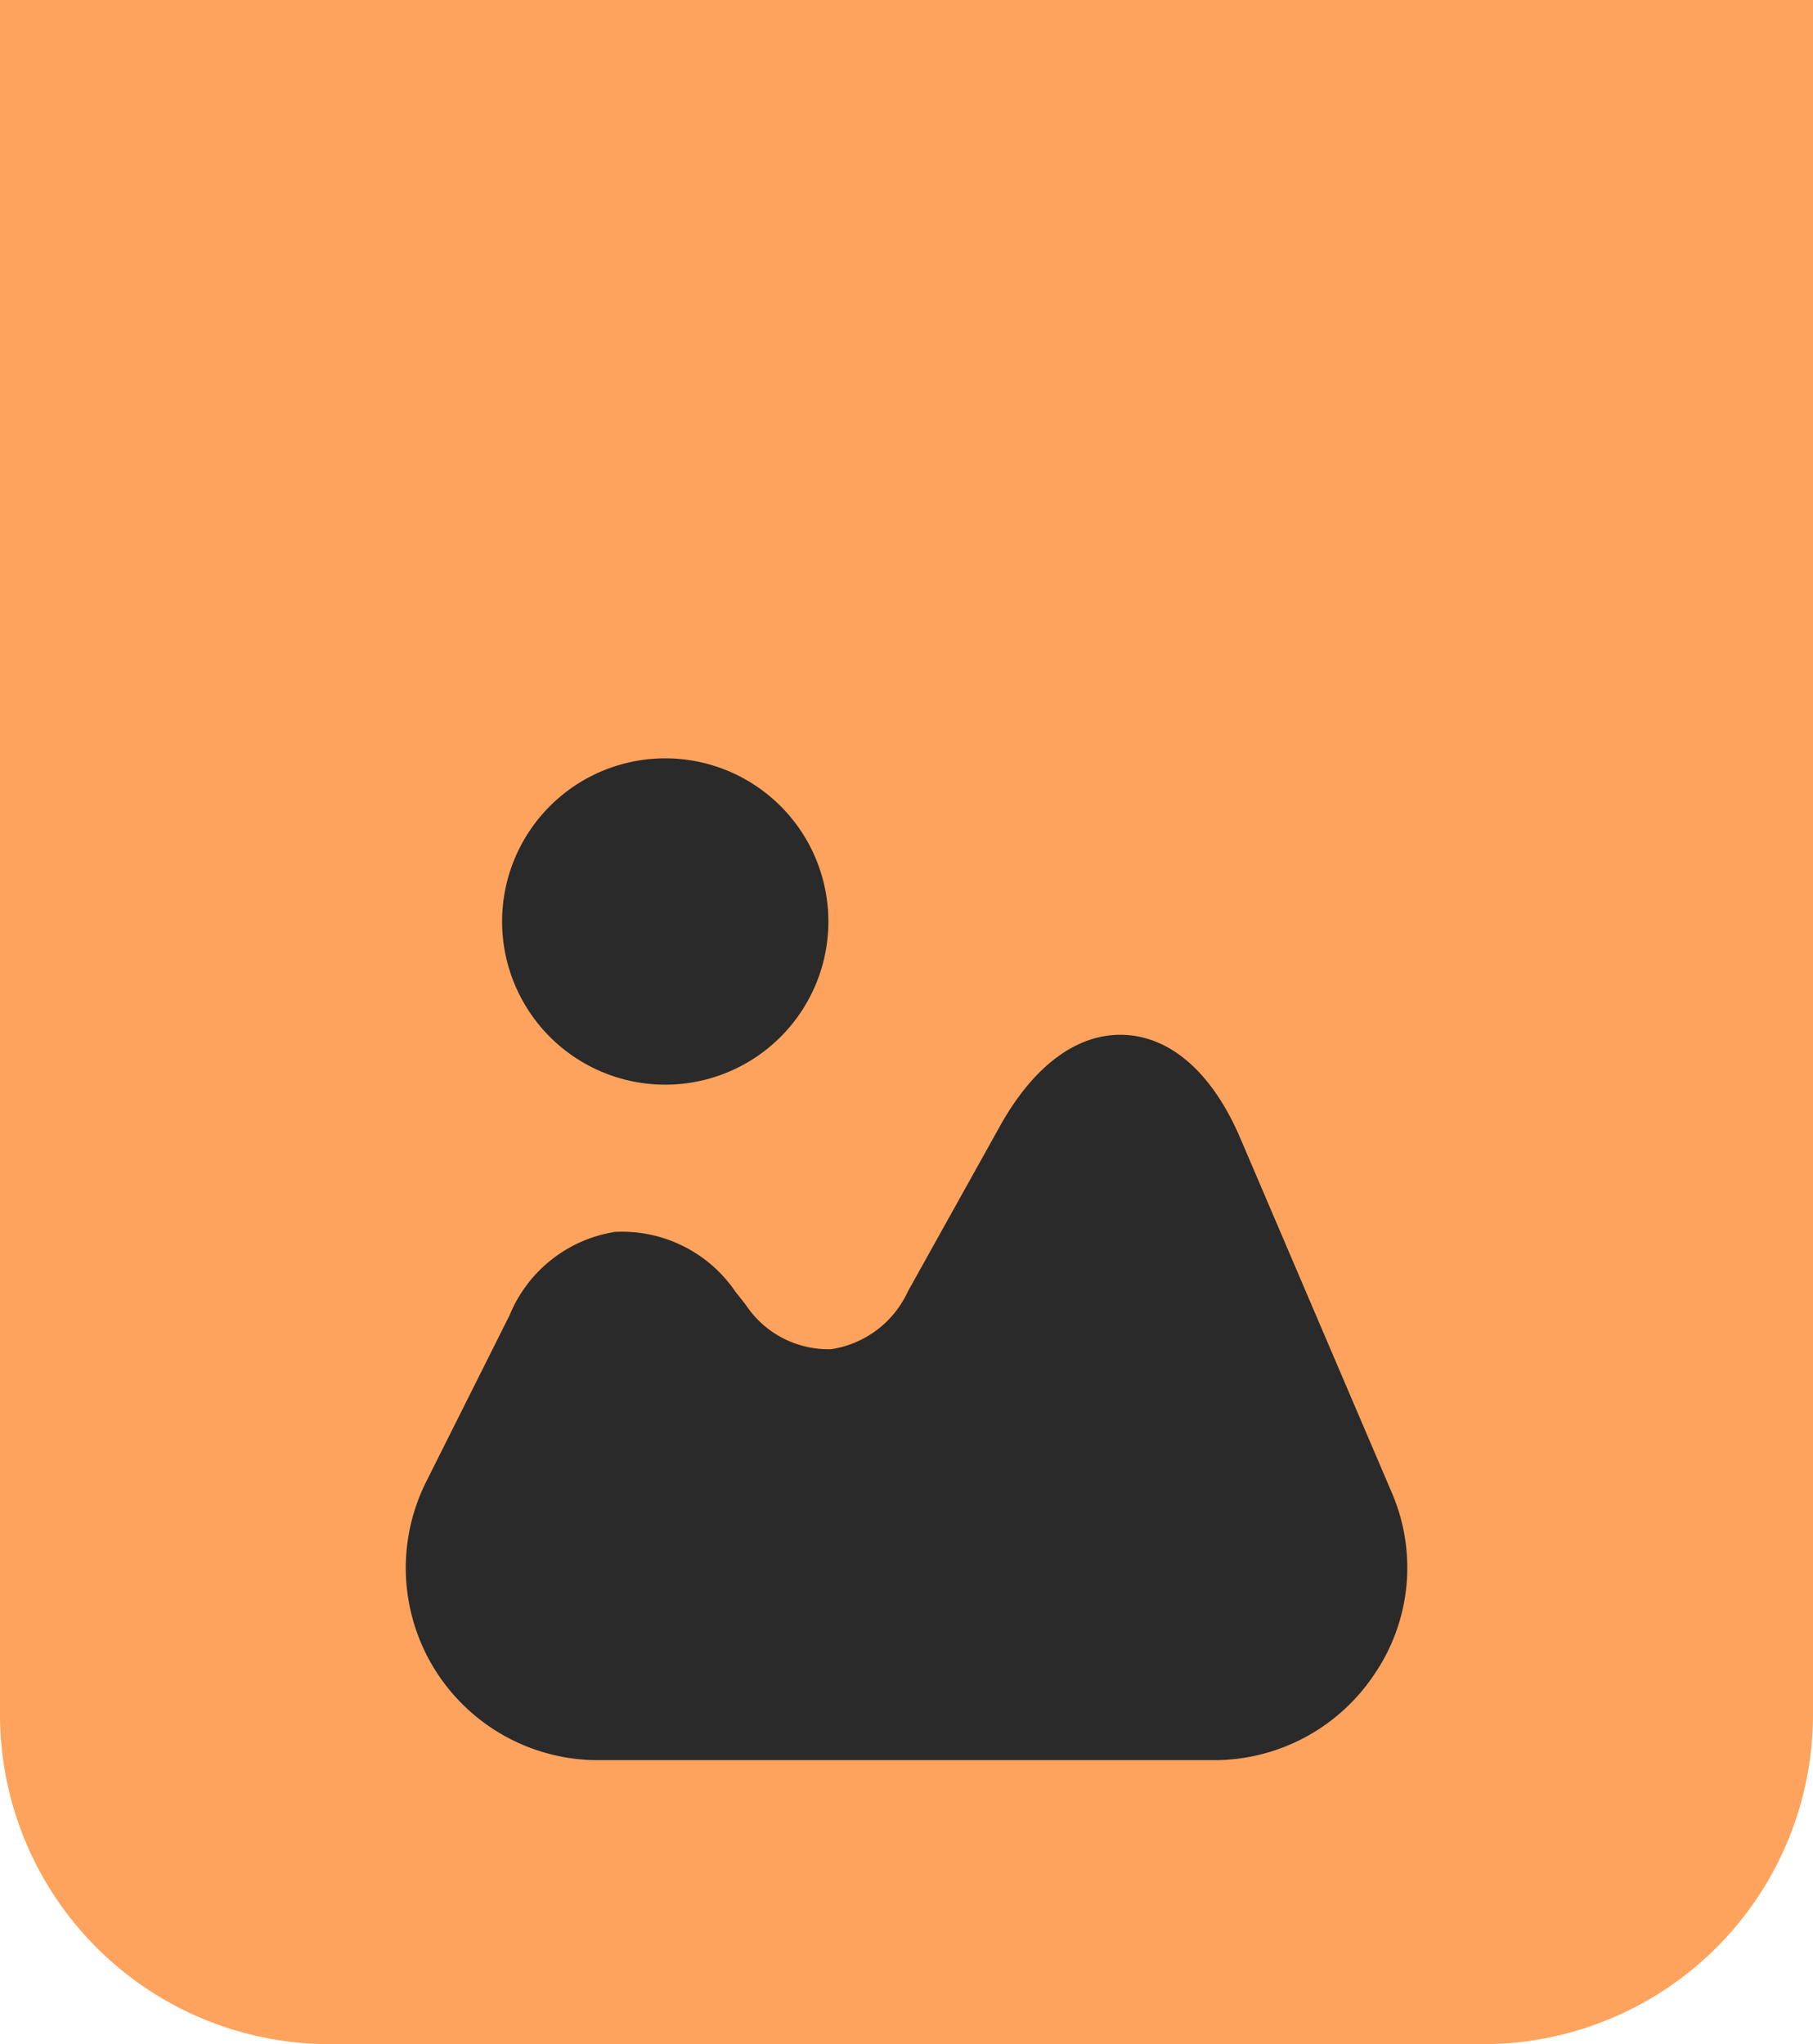 <?xml version="1.0" encoding="utf-8"?>
<svg xmlns="http://www.w3.org/2000/svg" width="55" height="62" viewBox="0 0 55 62">
  <g id="Group_11418" data-name="Group 11418" transform="translate(-383 -10577)">
    <path id="Rectangle_1042" data-name="Rectangle 1042" d="M0,0H55a0,0,0,0,1,0,0V52A10,10,0,0,1,45,62H10A10,10,0,0,1,0,52V0A0,0,0,0,1,0,0Z" transform="translate(383 10577)" fill="#fea35d"/>
    <g id="image-" transform="translate(393.715 10598.379)">
      <path id="Path_3486" data-name="Path 3486" d="M31.5,21.218,26.918,10.5c-.835-1.962-2.079-3.075-3.5-3.148s-2.767.908-3.807,2.782L16.83,15.127A3.067,3.067,0,0,1,14.5,16.884a3.005,3.005,0,0,1-2.592-1.347l-.322-.41a4.157,4.157,0,0,0-3.646-1.8,4.152,4.152,0,0,0-3.192,2.519L2.216,20.9a5.831,5.831,0,0,0,5.213,8.449H26.113a5.839,5.839,0,0,0,4.876-2.621,5.732,5.732,0,0,0,.512-5.506Z" transform="translate(0 2.659)" fill="#2a2a2a"/>
      <path id="Path_3487" data-name="Path 3487" d="M8.539,11.52A4.949,4.949,0,1,0,3.59,6.57,4.949,4.949,0,0,0,8.539,11.52Z" transform="translate(0.927)" fill="#2a2a2a"/>
    </g>
  </g>
</svg>